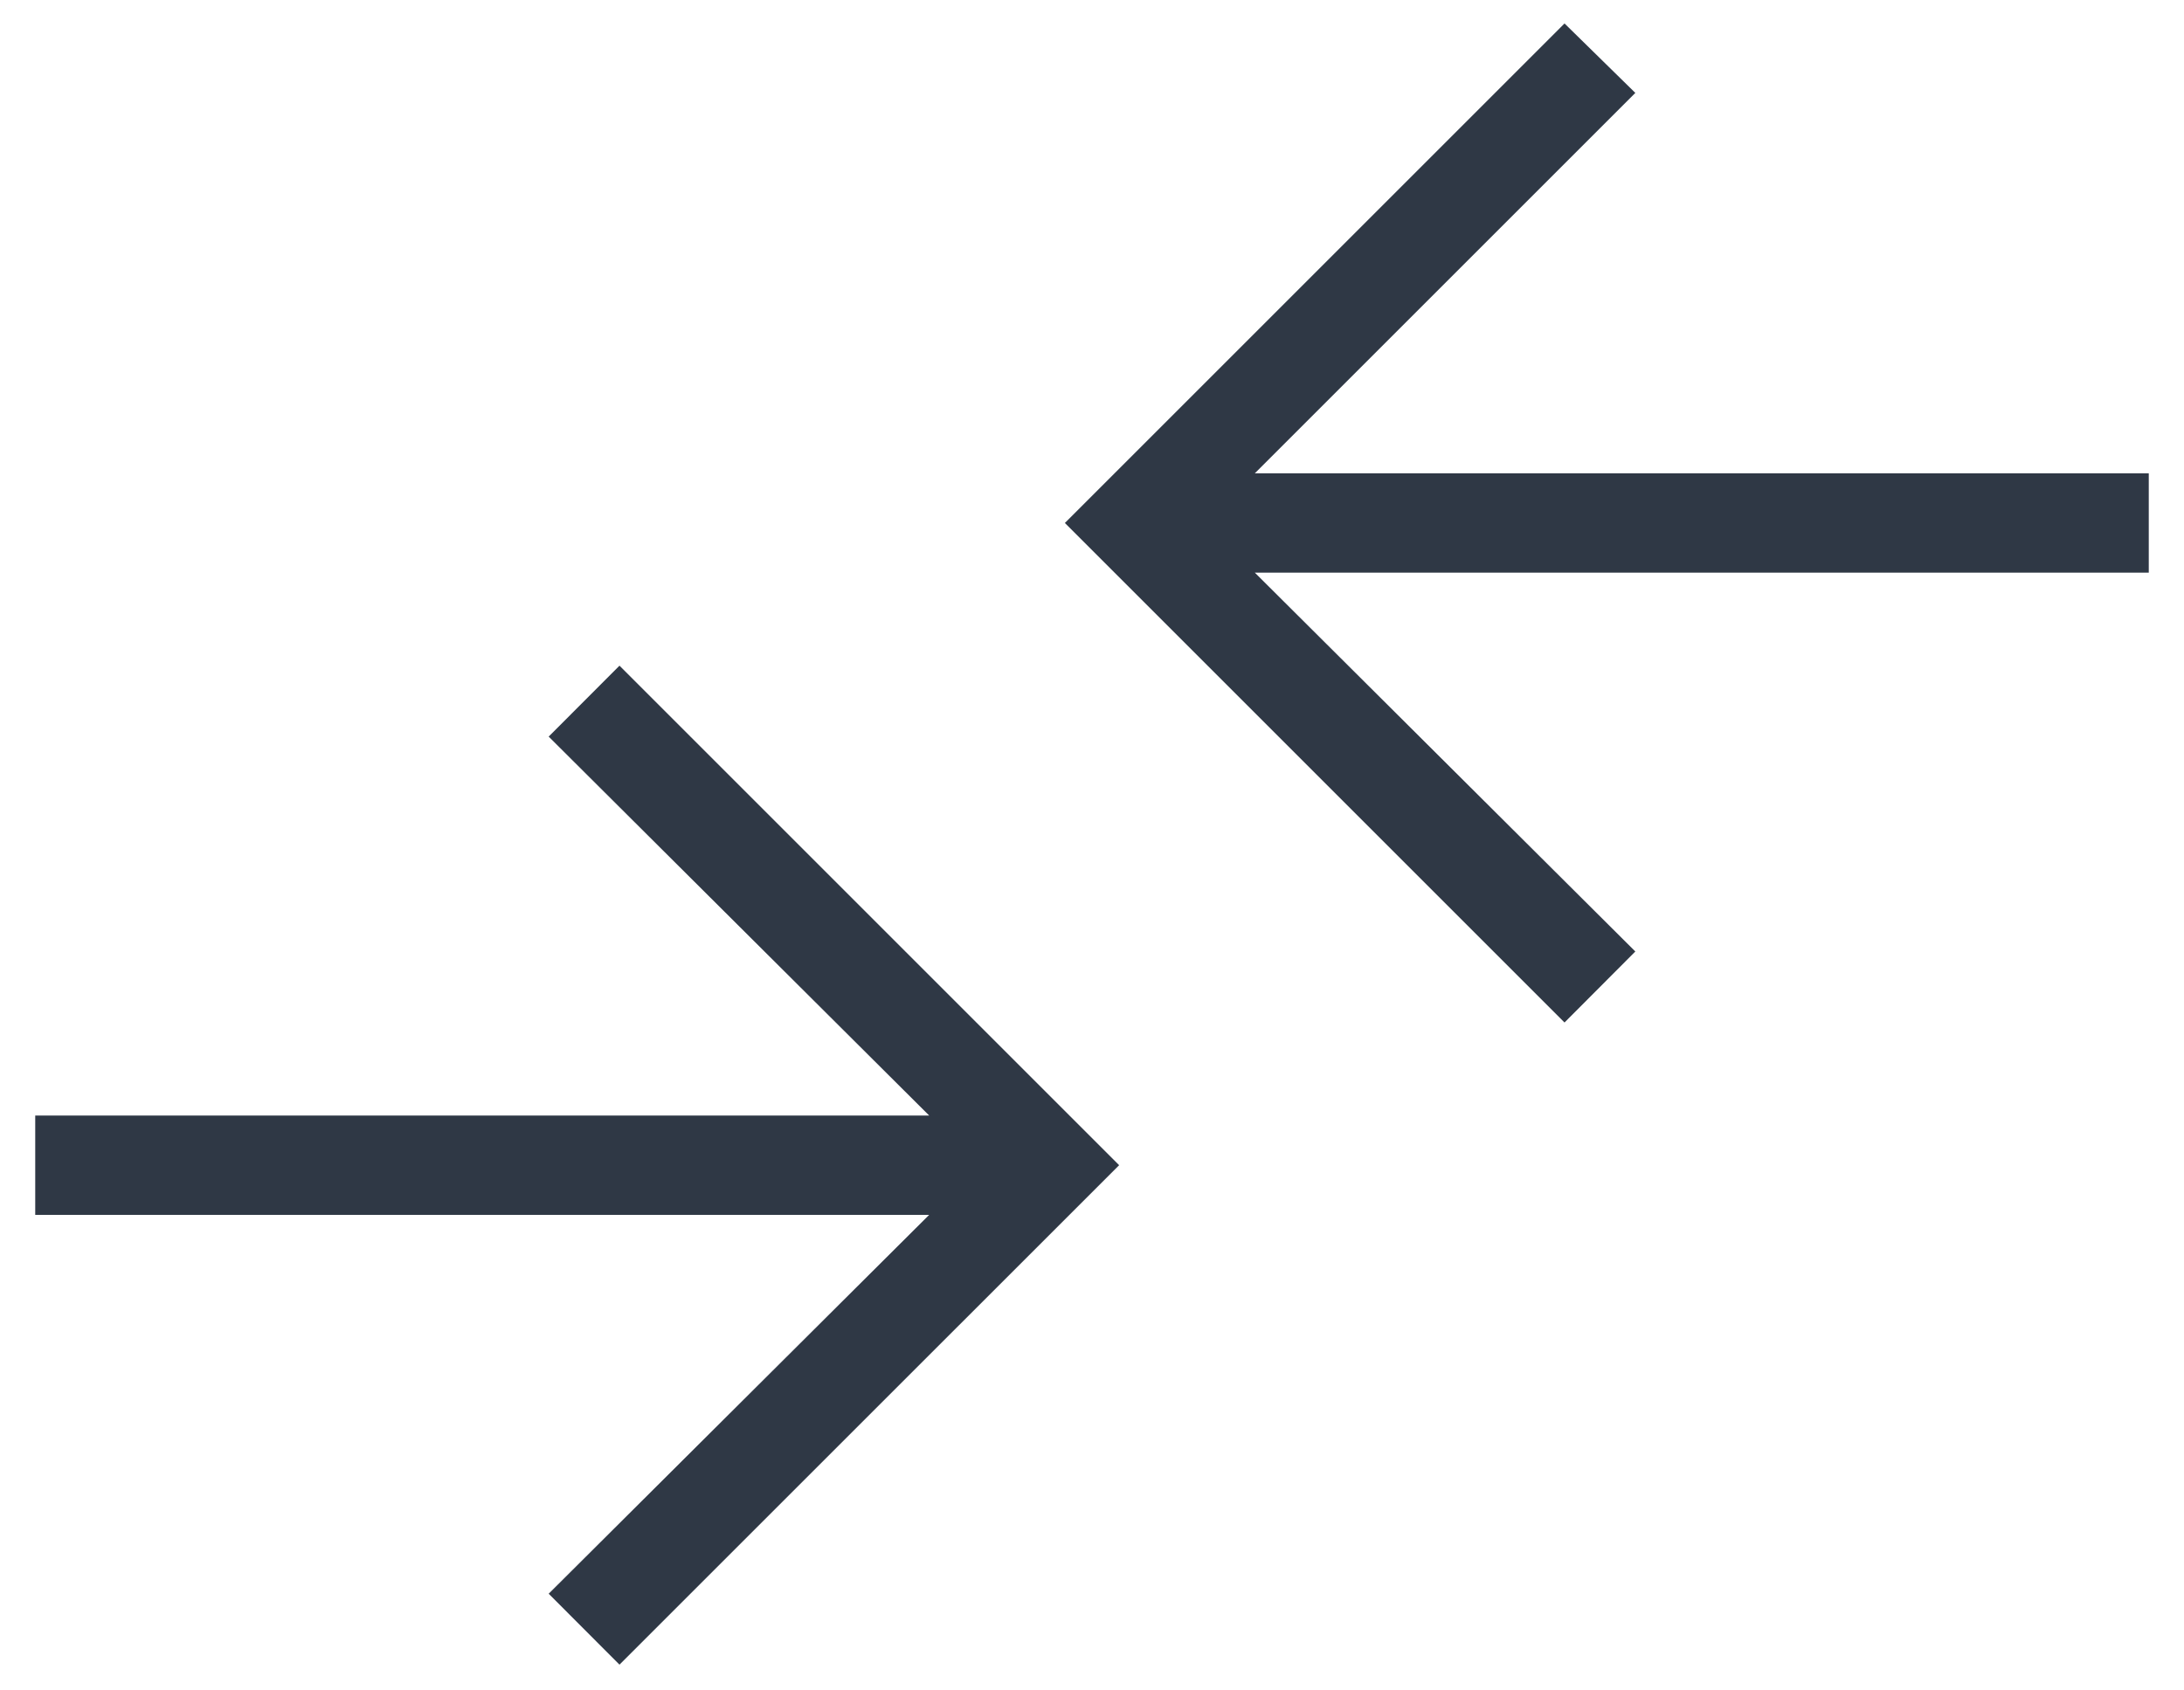 <svg width="31" height="24" viewBox="0 0 31 24" fill="none" xmlns="http://www.w3.org/2000/svg">
<path d="M8.793 23.634L7.788 22.627L13.189 17.248H0.5V15.838H13.189L7.788 10.458L8.793 9.451L15.885 16.543L8.793 23.634ZM22.207 14.517L15.115 7.425L22.207 0.333L23.212 1.319L17.811 6.72H30.5V8.13H17.811L23.212 13.509L22.207 14.517Z" fill="#2F3845"/>
</svg>
